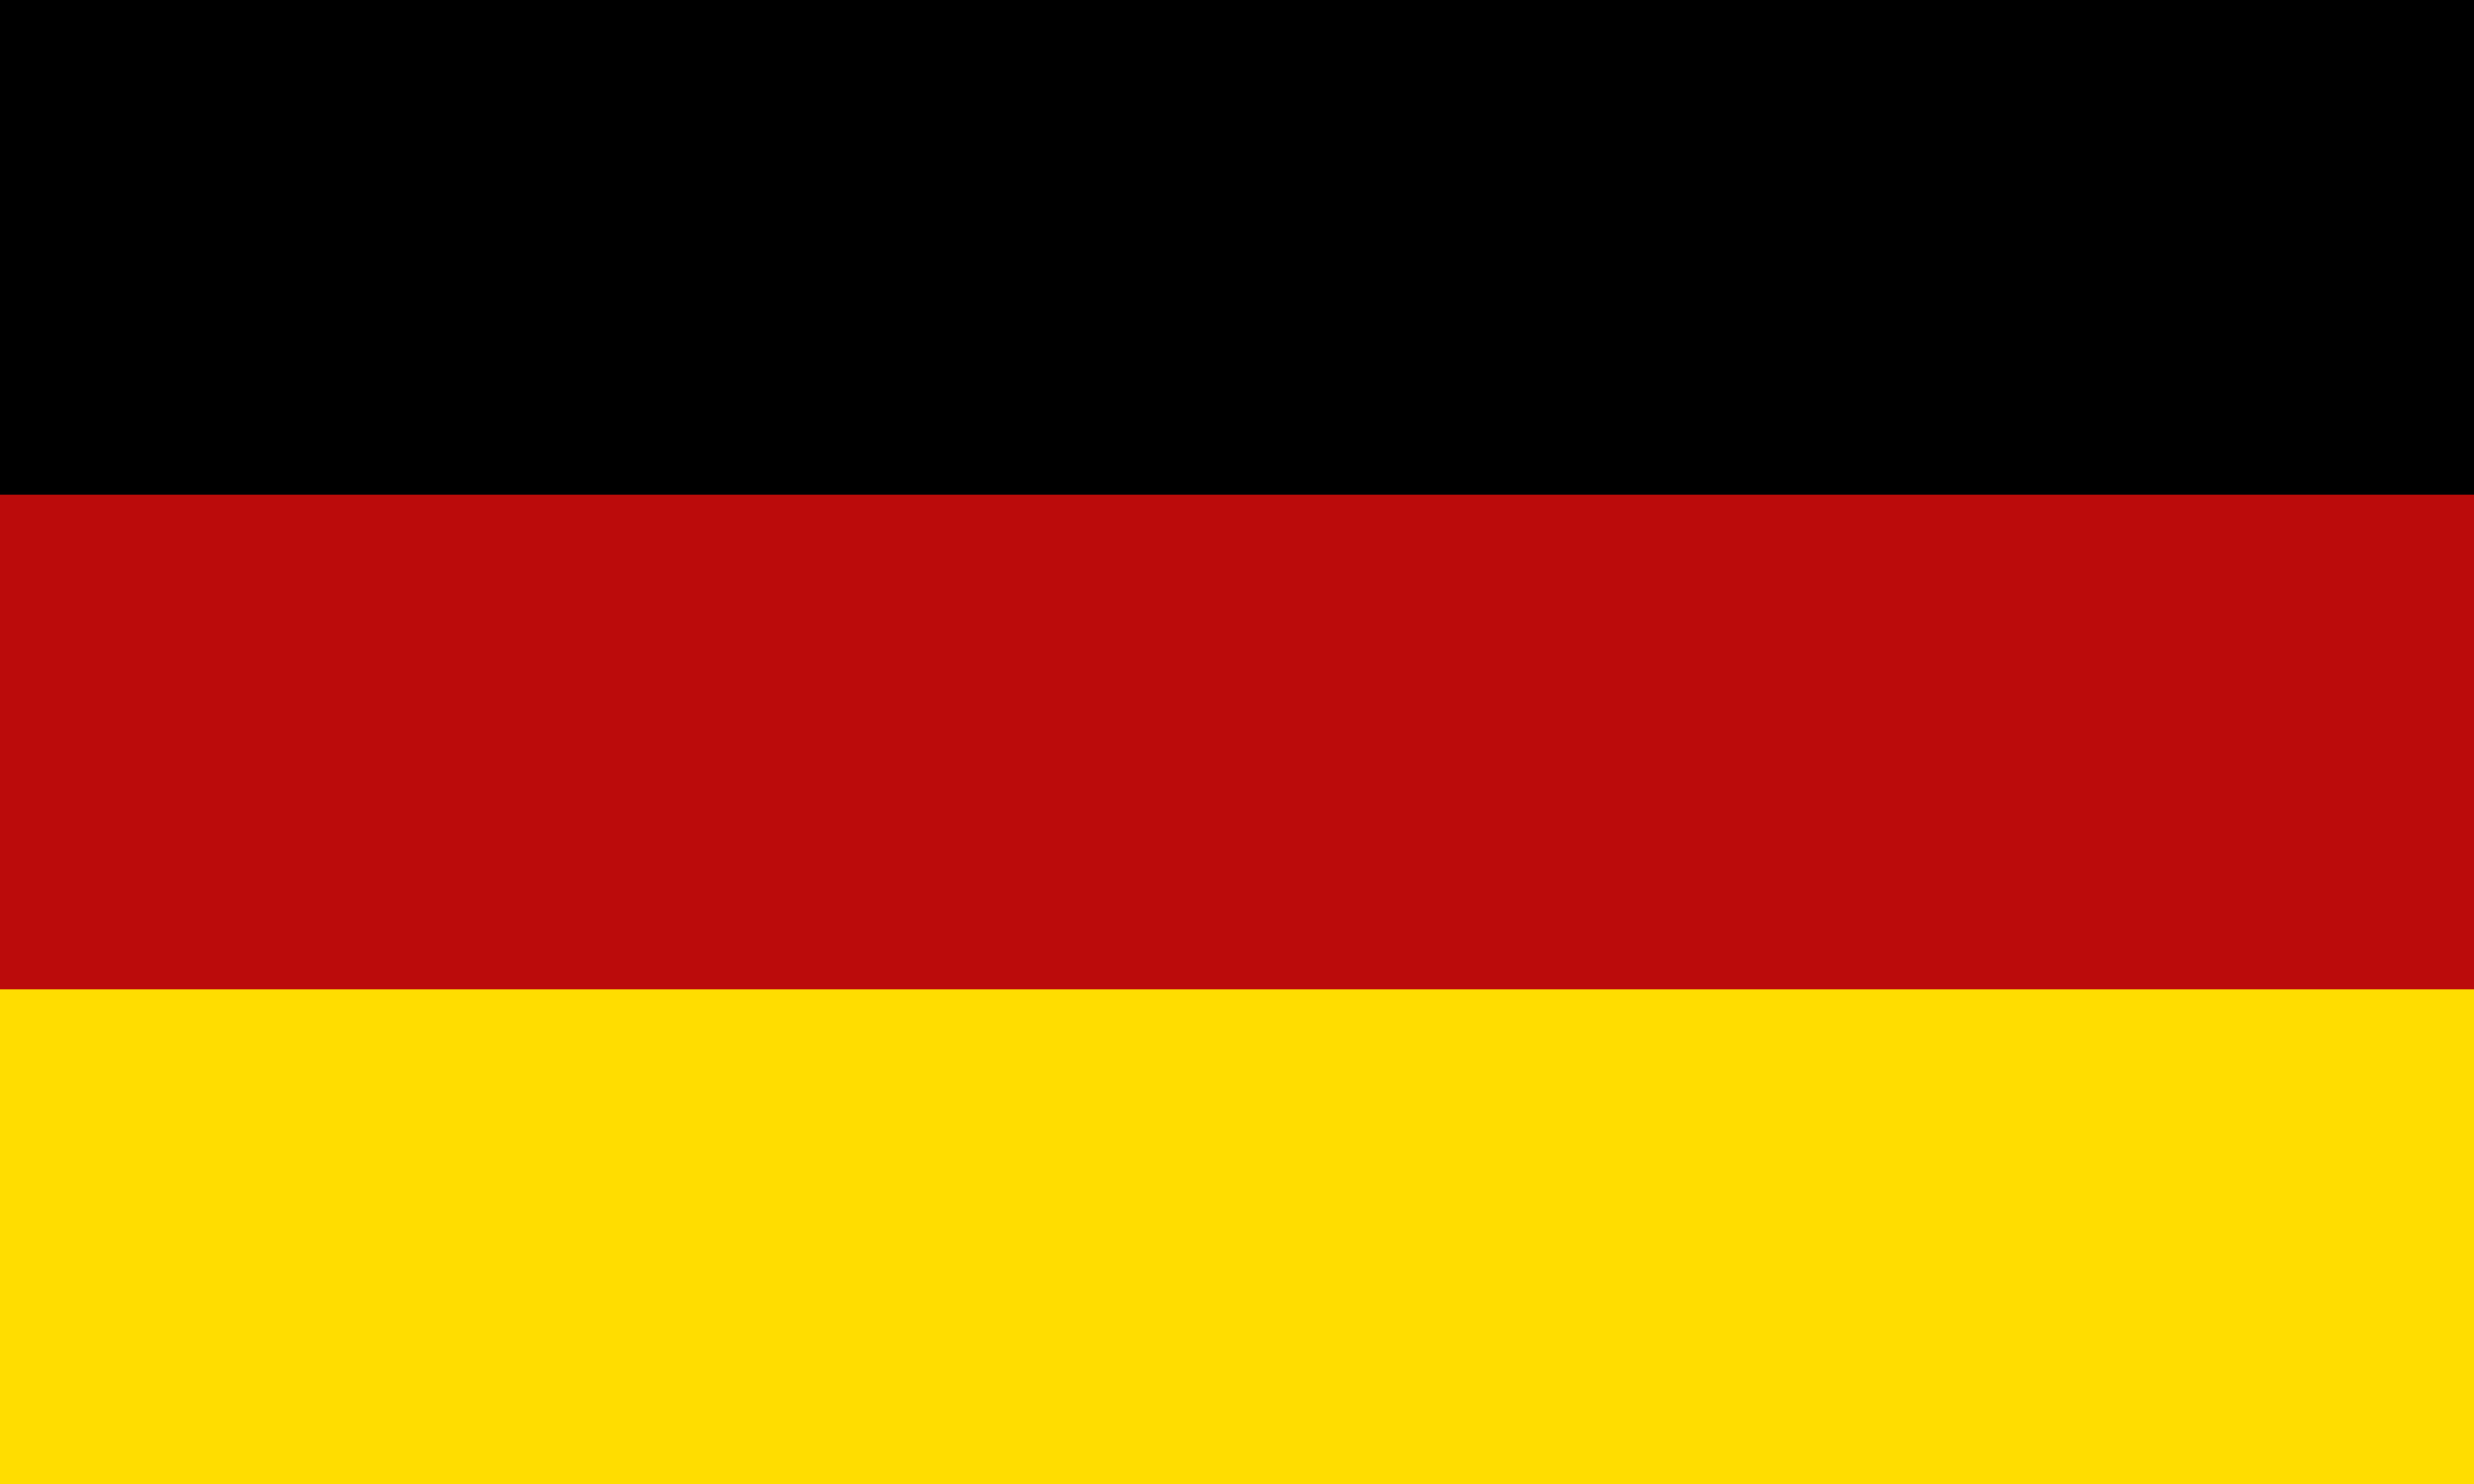 <svg width="15" height="9" viewBox="0 0 15 9" fill="none" xmlns="http://www.w3.org/2000/svg">
<rect width="15" height="3" fill="black"/>
<rect y="3" width="15" height="3" fill="#BC0B0B"/>
<rect y="6" width="15" height="3" fill="#FFDD01"/>
</svg>
